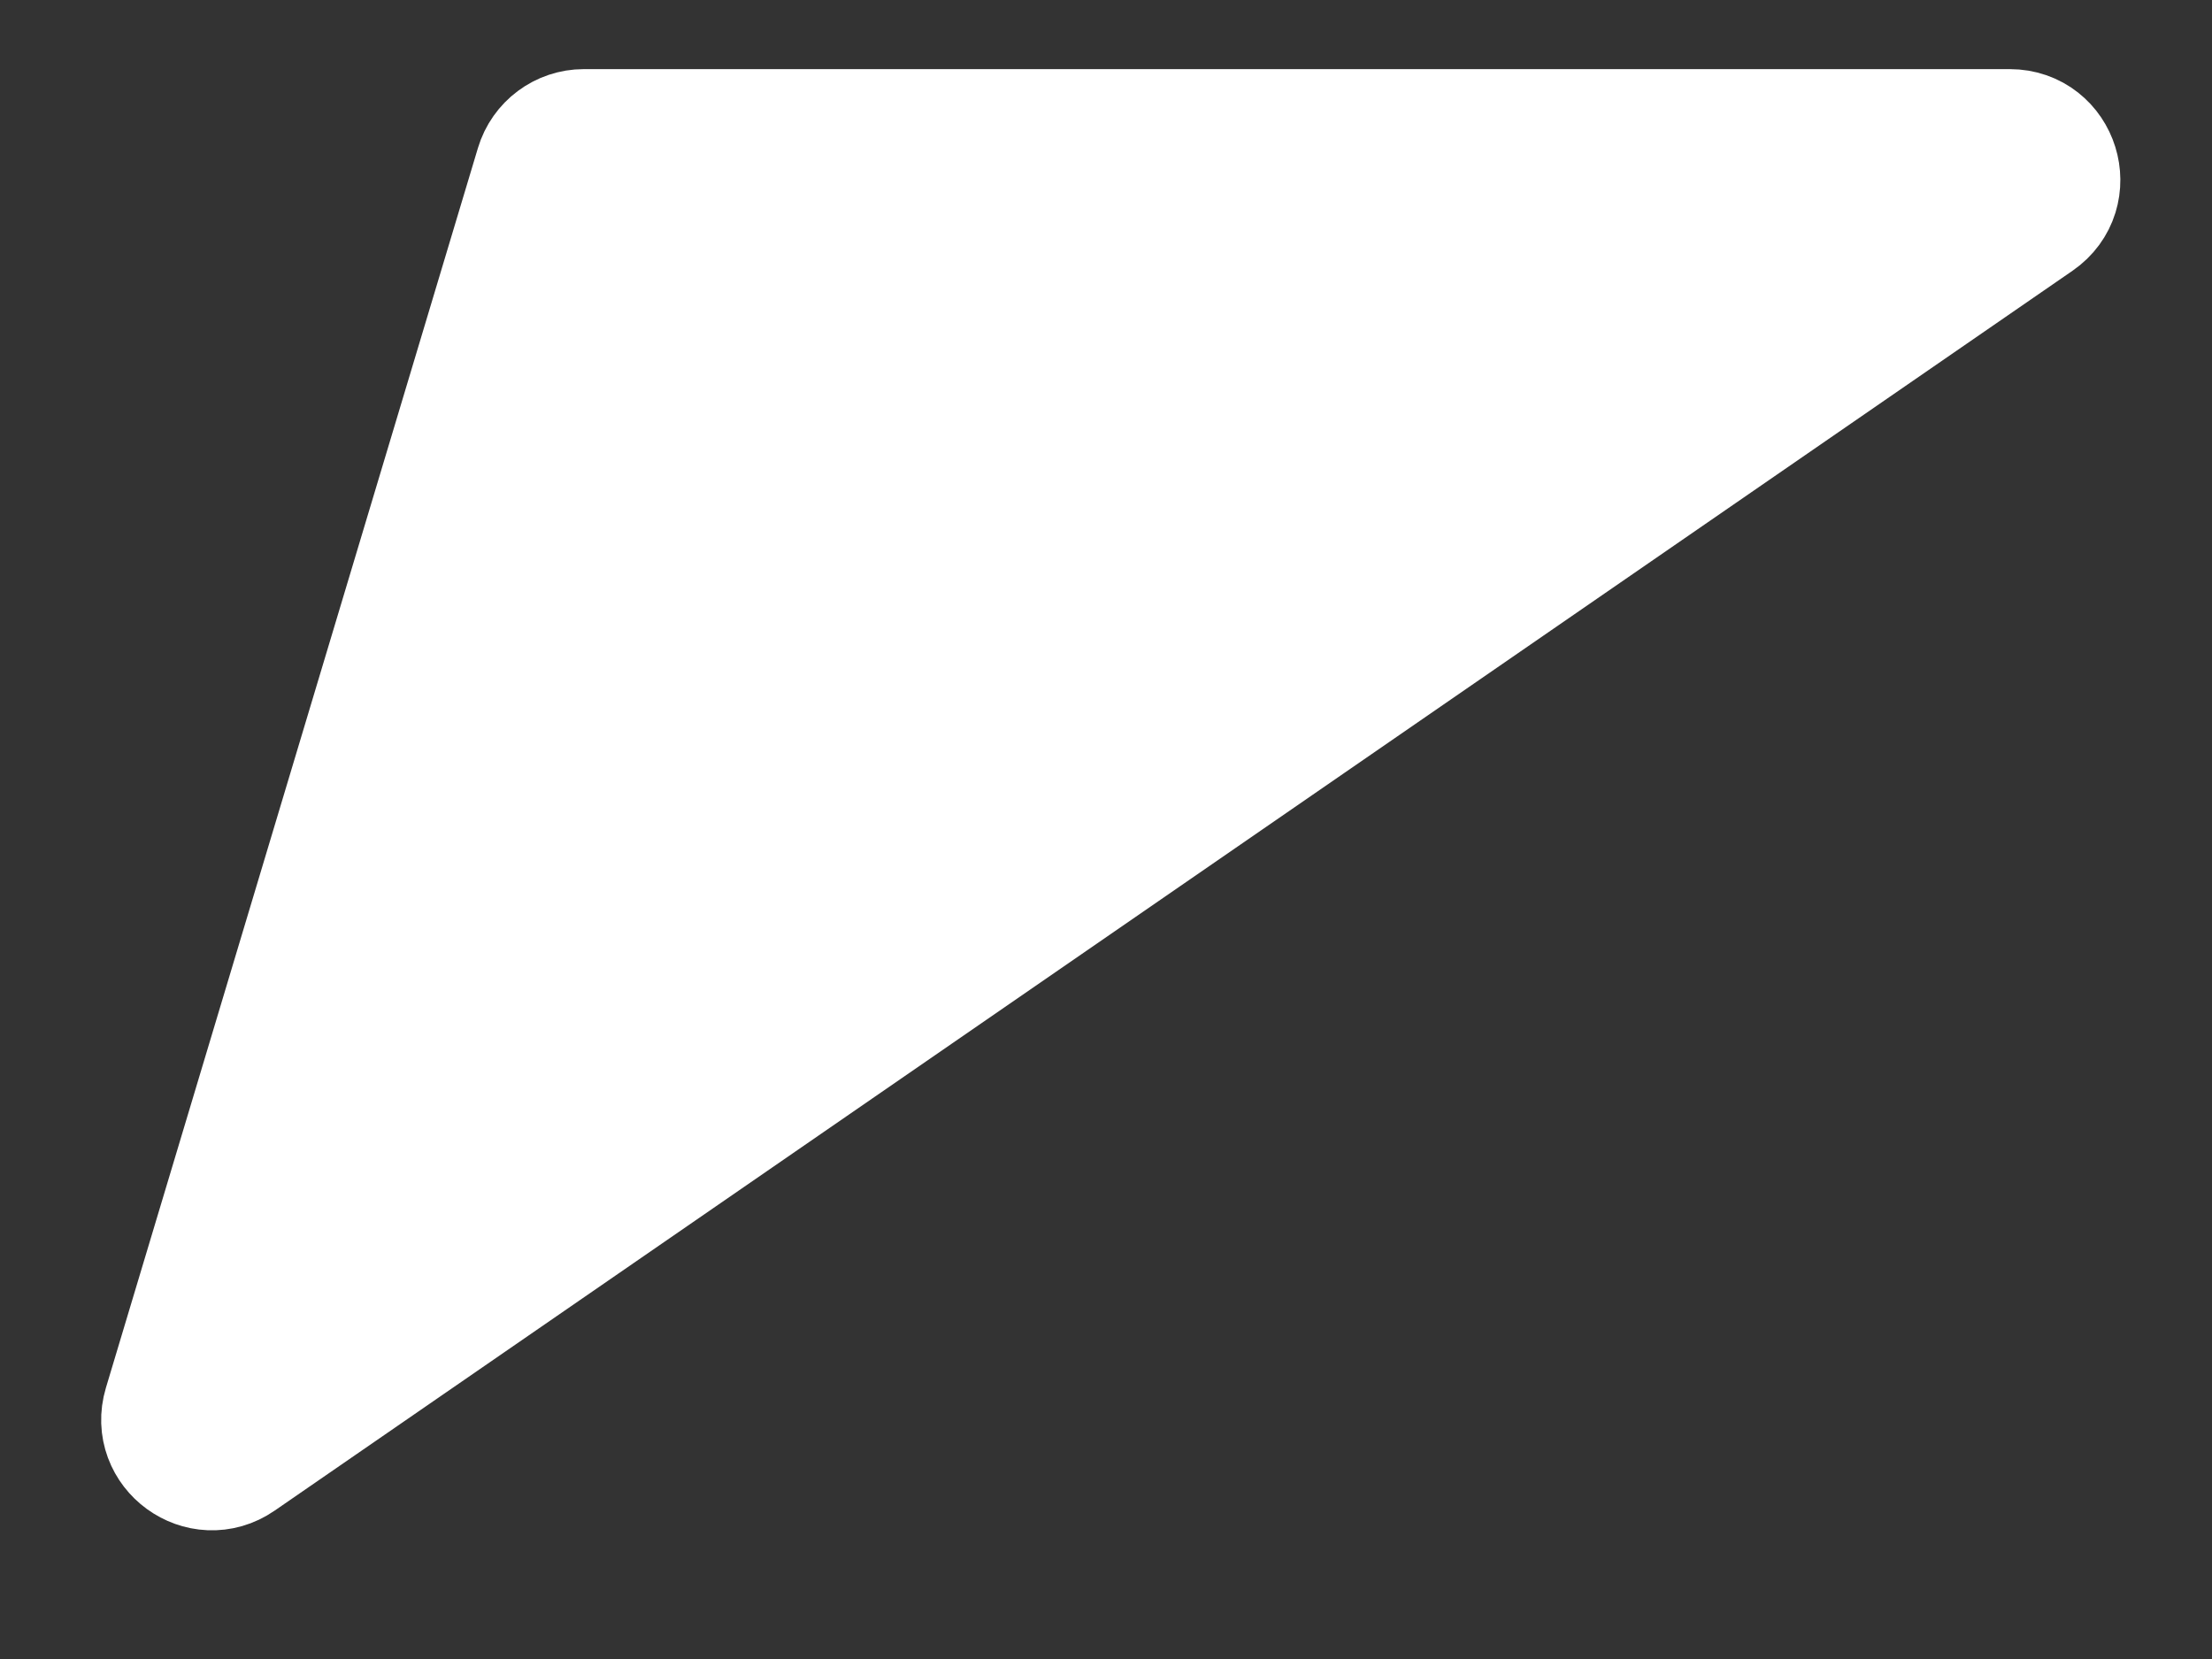 <?xml version="1.0" encoding="UTF-8"?> <svg xmlns="http://www.w3.org/2000/svg" width="16" height="12" viewBox="0 0 16 12" fill="none"><rect x="0" y="0" width="16" height="12" fill="#333333" stroke="none"/><path d="M14.537 1H4.223C4.091 1 3.974 1.087 3.936 1.214L1.245 10.182C1.164 10.453 1.47 10.676 1.703 10.515L8.25 6L14.707 1.547C14.949 1.38 14.831 1 14.537 1Z" fill="white" stroke="white"></path></svg> 